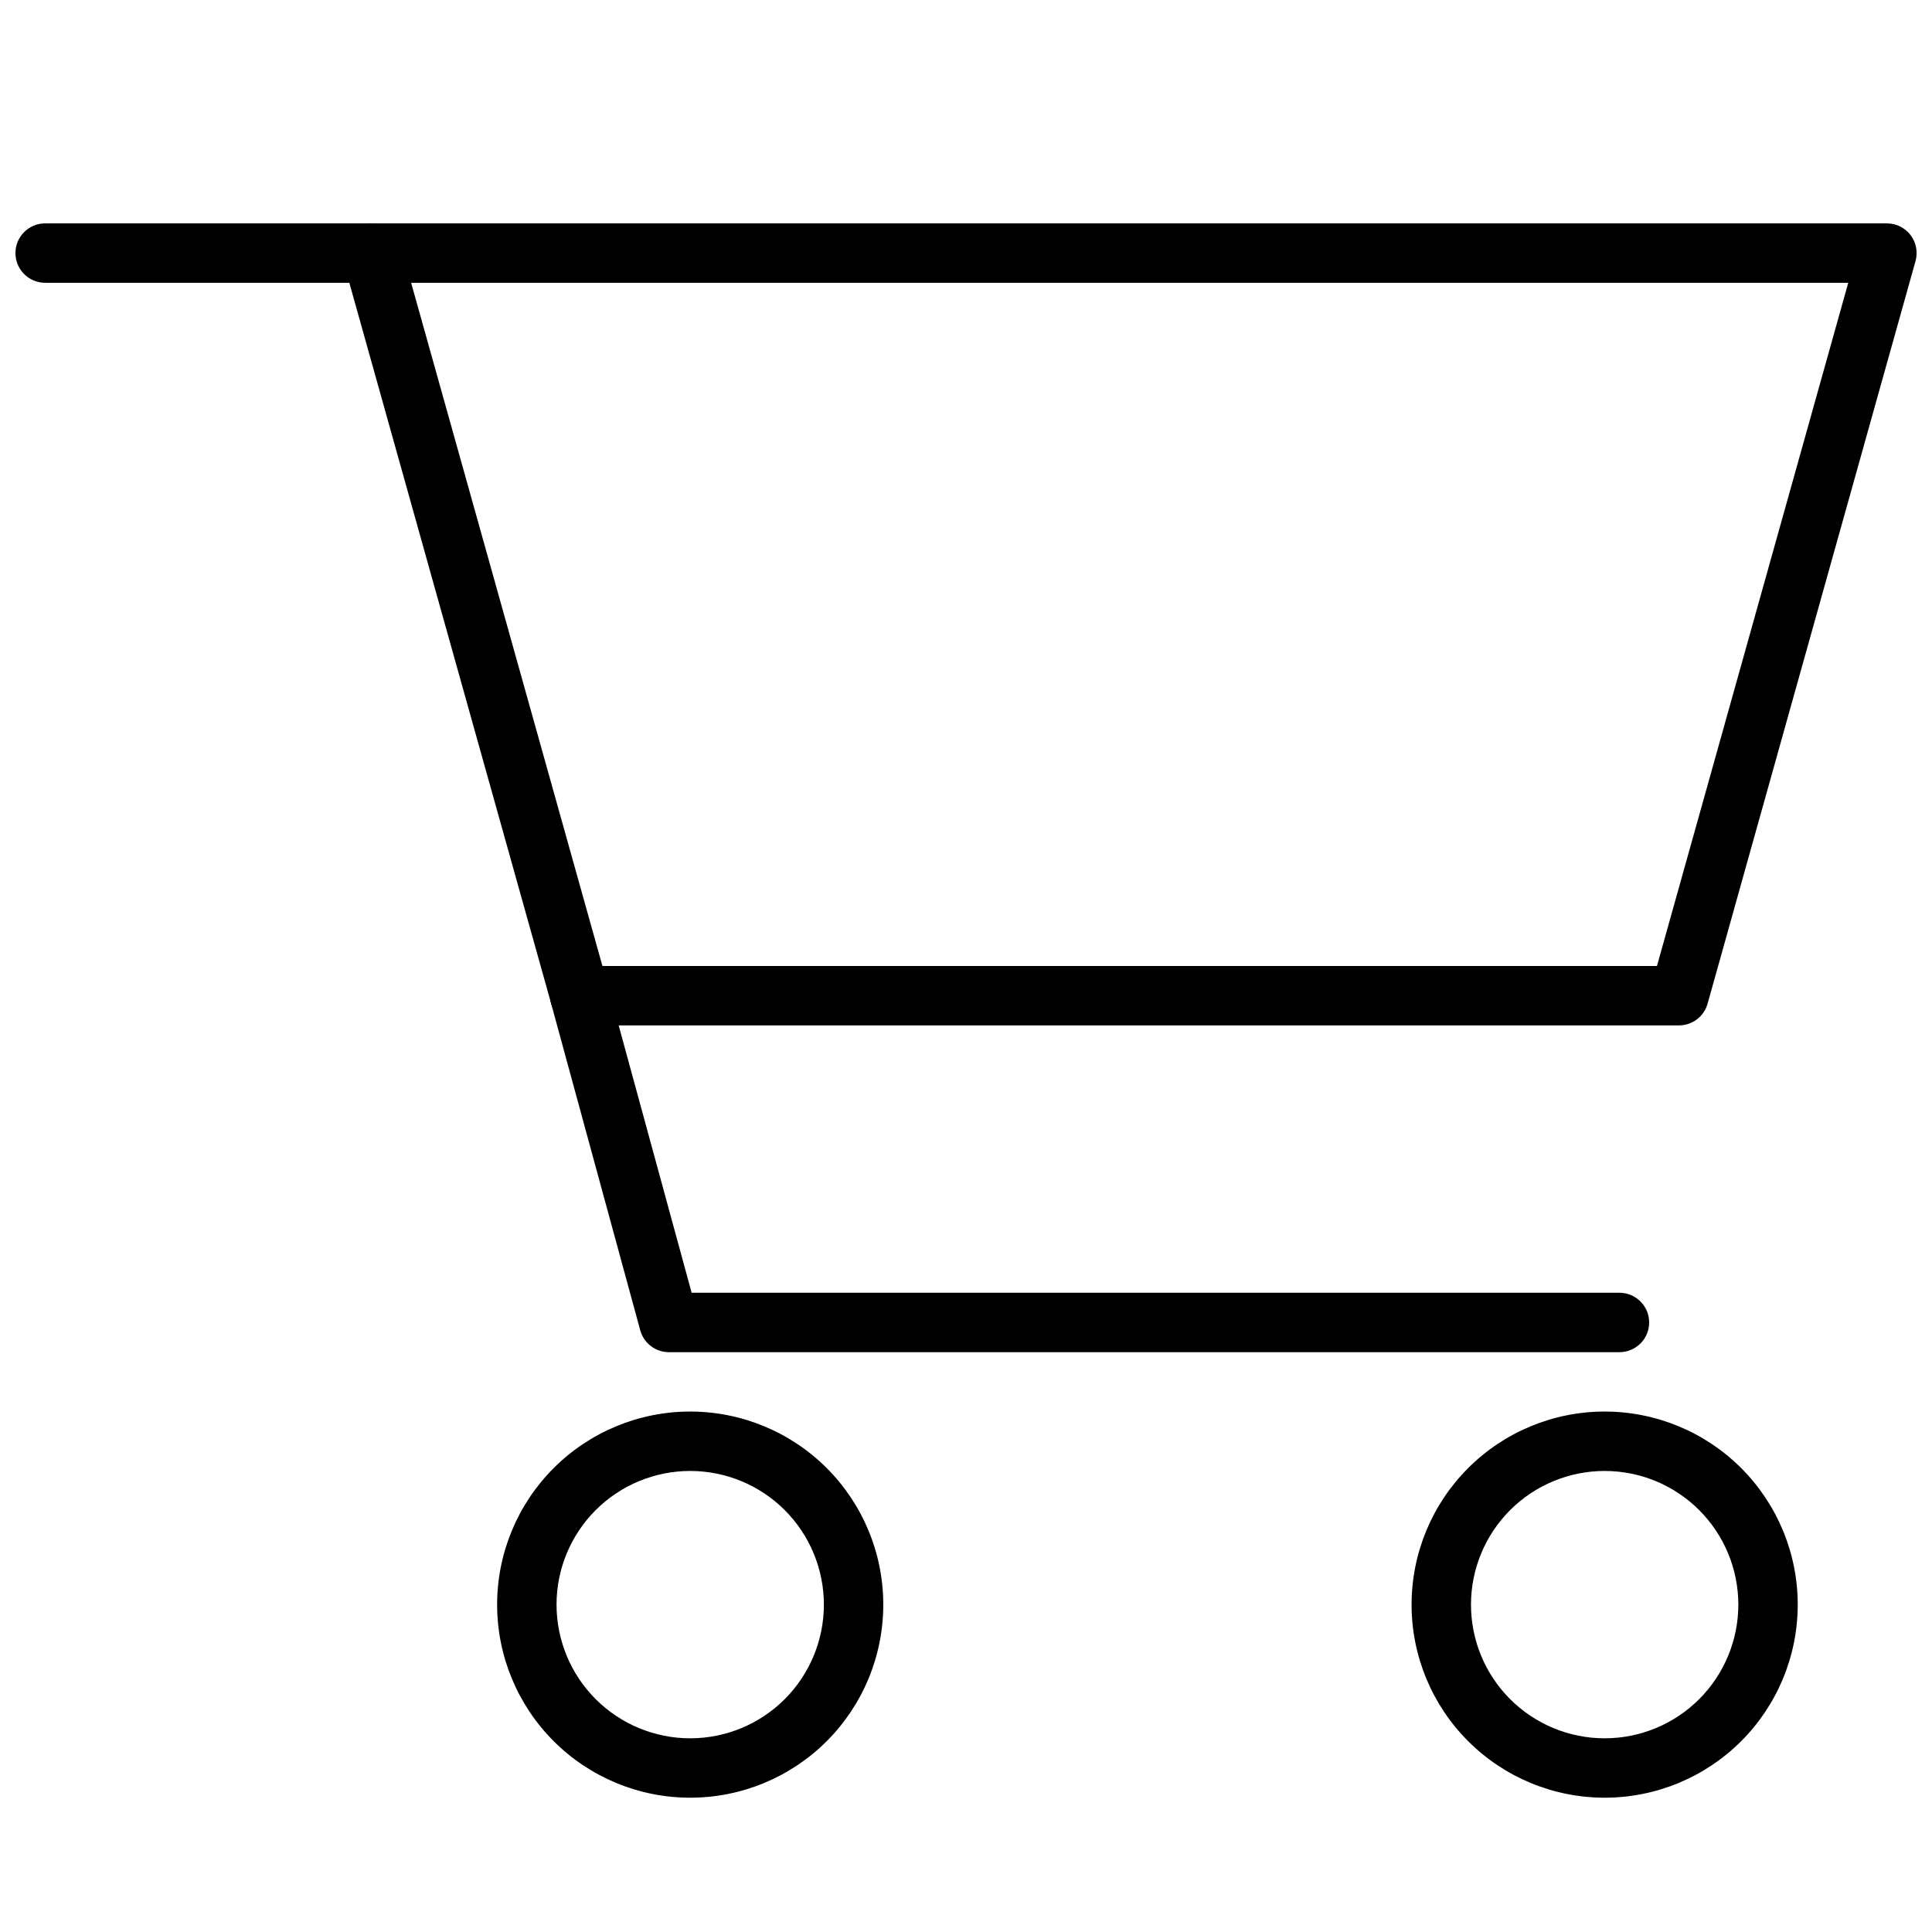 <?xml version="1.0" encoding="UTF-8"?>
<!-- Uploaded to: ICON Repo, www.iconrepo.com, Generator: ICON Repo Mixer Tools -->
<svg width="800px" height="800px" version="1.1" viewBox="144 144 512 512" xmlns="http://www.w3.org/2000/svg">
 <defs>
  <clipPath id="b">
   <path d="m234 203h417.9v213h-417.9z"/>
  </clipPath>
  <clipPath id="a">
   <path d="m148.09 203h102.91v16h-102.91z"/>
  </clipPath>
 </defs>
 <g clip-path="url(#b)">
  <path d="m588.93 415.74h-291.26c-3.539 0.008-6.644-2.344-7.598-5.746l-55.105-196.8c-0.664-2.375-0.18-4.926 1.312-6.887 1.492-1.965 3.816-3.117 6.285-3.109h401.47c2.465-0.008 4.793 1.145 6.285 3.109 1.492 1.961 1.977 4.512 1.312 6.887l-55.105 196.8c-0.953 3.402-4.062 5.754-7.598 5.746zm-285.28-15.742h279.46l50.695-181.05-380.85-0.004z"/>
 </g>
 <path d="m326.91 620.41c-13.57 0-26.586-5.391-36.18-14.984-9.598-9.598-14.988-22.613-14.988-36.184 0-13.57 5.391-26.586 14.988-36.18 9.594-9.598 22.609-14.988 36.18-14.988s26.586 5.391 36.184 14.988c9.594 9.594 14.984 22.609 14.984 36.18 0 13.57-5.391 26.586-14.984 36.184-9.598 9.594-22.613 14.984-36.184 14.984zm0-86.594v0.004c-9.395 0-18.406 3.731-25.047 10.375-6.644 6.641-10.375 15.652-10.375 25.047 0 9.395 3.731 18.406 10.375 25.051 6.641 6.641 15.652 10.375 25.047 10.375s18.406-3.734 25.051-10.375c6.641-6.644 10.375-15.656 10.375-25.051 0-9.395-3.734-18.406-10.375-25.047-6.644-6.644-15.656-10.375-25.051-10.375z"/>
 <path d="m573.18 502.34h-251.91c-3.547 0-6.656-2.367-7.594-5.785l-23.617-86.594c-1.141-4.195 1.332-8.523 5.531-9.664 4.195-1.141 8.52 1.336 9.66 5.531l22.043 80.766h245.88c4.348 0 7.871 3.523 7.871 7.871 0 4.348-3.523 7.875-7.871 7.875z"/>
 <g clip-path="url(#a)">
  <path d="m242.56 218.94h-86.594c-4.348 0-7.871-3.523-7.871-7.871 0-4.348 3.523-7.871 7.871-7.871h86.594c4.348 0 7.871 3.523 7.871 7.871 0 4.348-3.523 7.871-7.871 7.871z"/>
 </g>
 <path d="m569.25 620.41c-13.57 0-26.586-5.391-36.18-14.984-9.598-9.598-14.988-22.613-14.988-36.184 0-13.57 5.391-26.586 14.988-36.18 9.594-9.598 22.609-14.988 36.18-14.988 13.57 0 26.586 5.391 36.184 14.988 9.594 9.594 14.984 22.609 14.984 36.18 0 13.57-5.391 26.586-14.984 36.184-9.598 9.594-22.613 14.984-36.184 14.984zm0-86.594v0.004c-9.395 0-18.406 3.731-25.047 10.375-6.644 6.641-10.375 15.652-10.375 25.047 0 9.395 3.731 18.406 10.375 25.051 6.641 6.641 15.652 10.375 25.047 10.375 9.395 0 18.406-3.734 25.051-10.375 6.641-6.644 10.375-15.656 10.375-25.051 0-9.395-3.734-18.406-10.375-25.047-6.644-6.644-15.656-10.375-25.051-10.375z"/>
</svg>